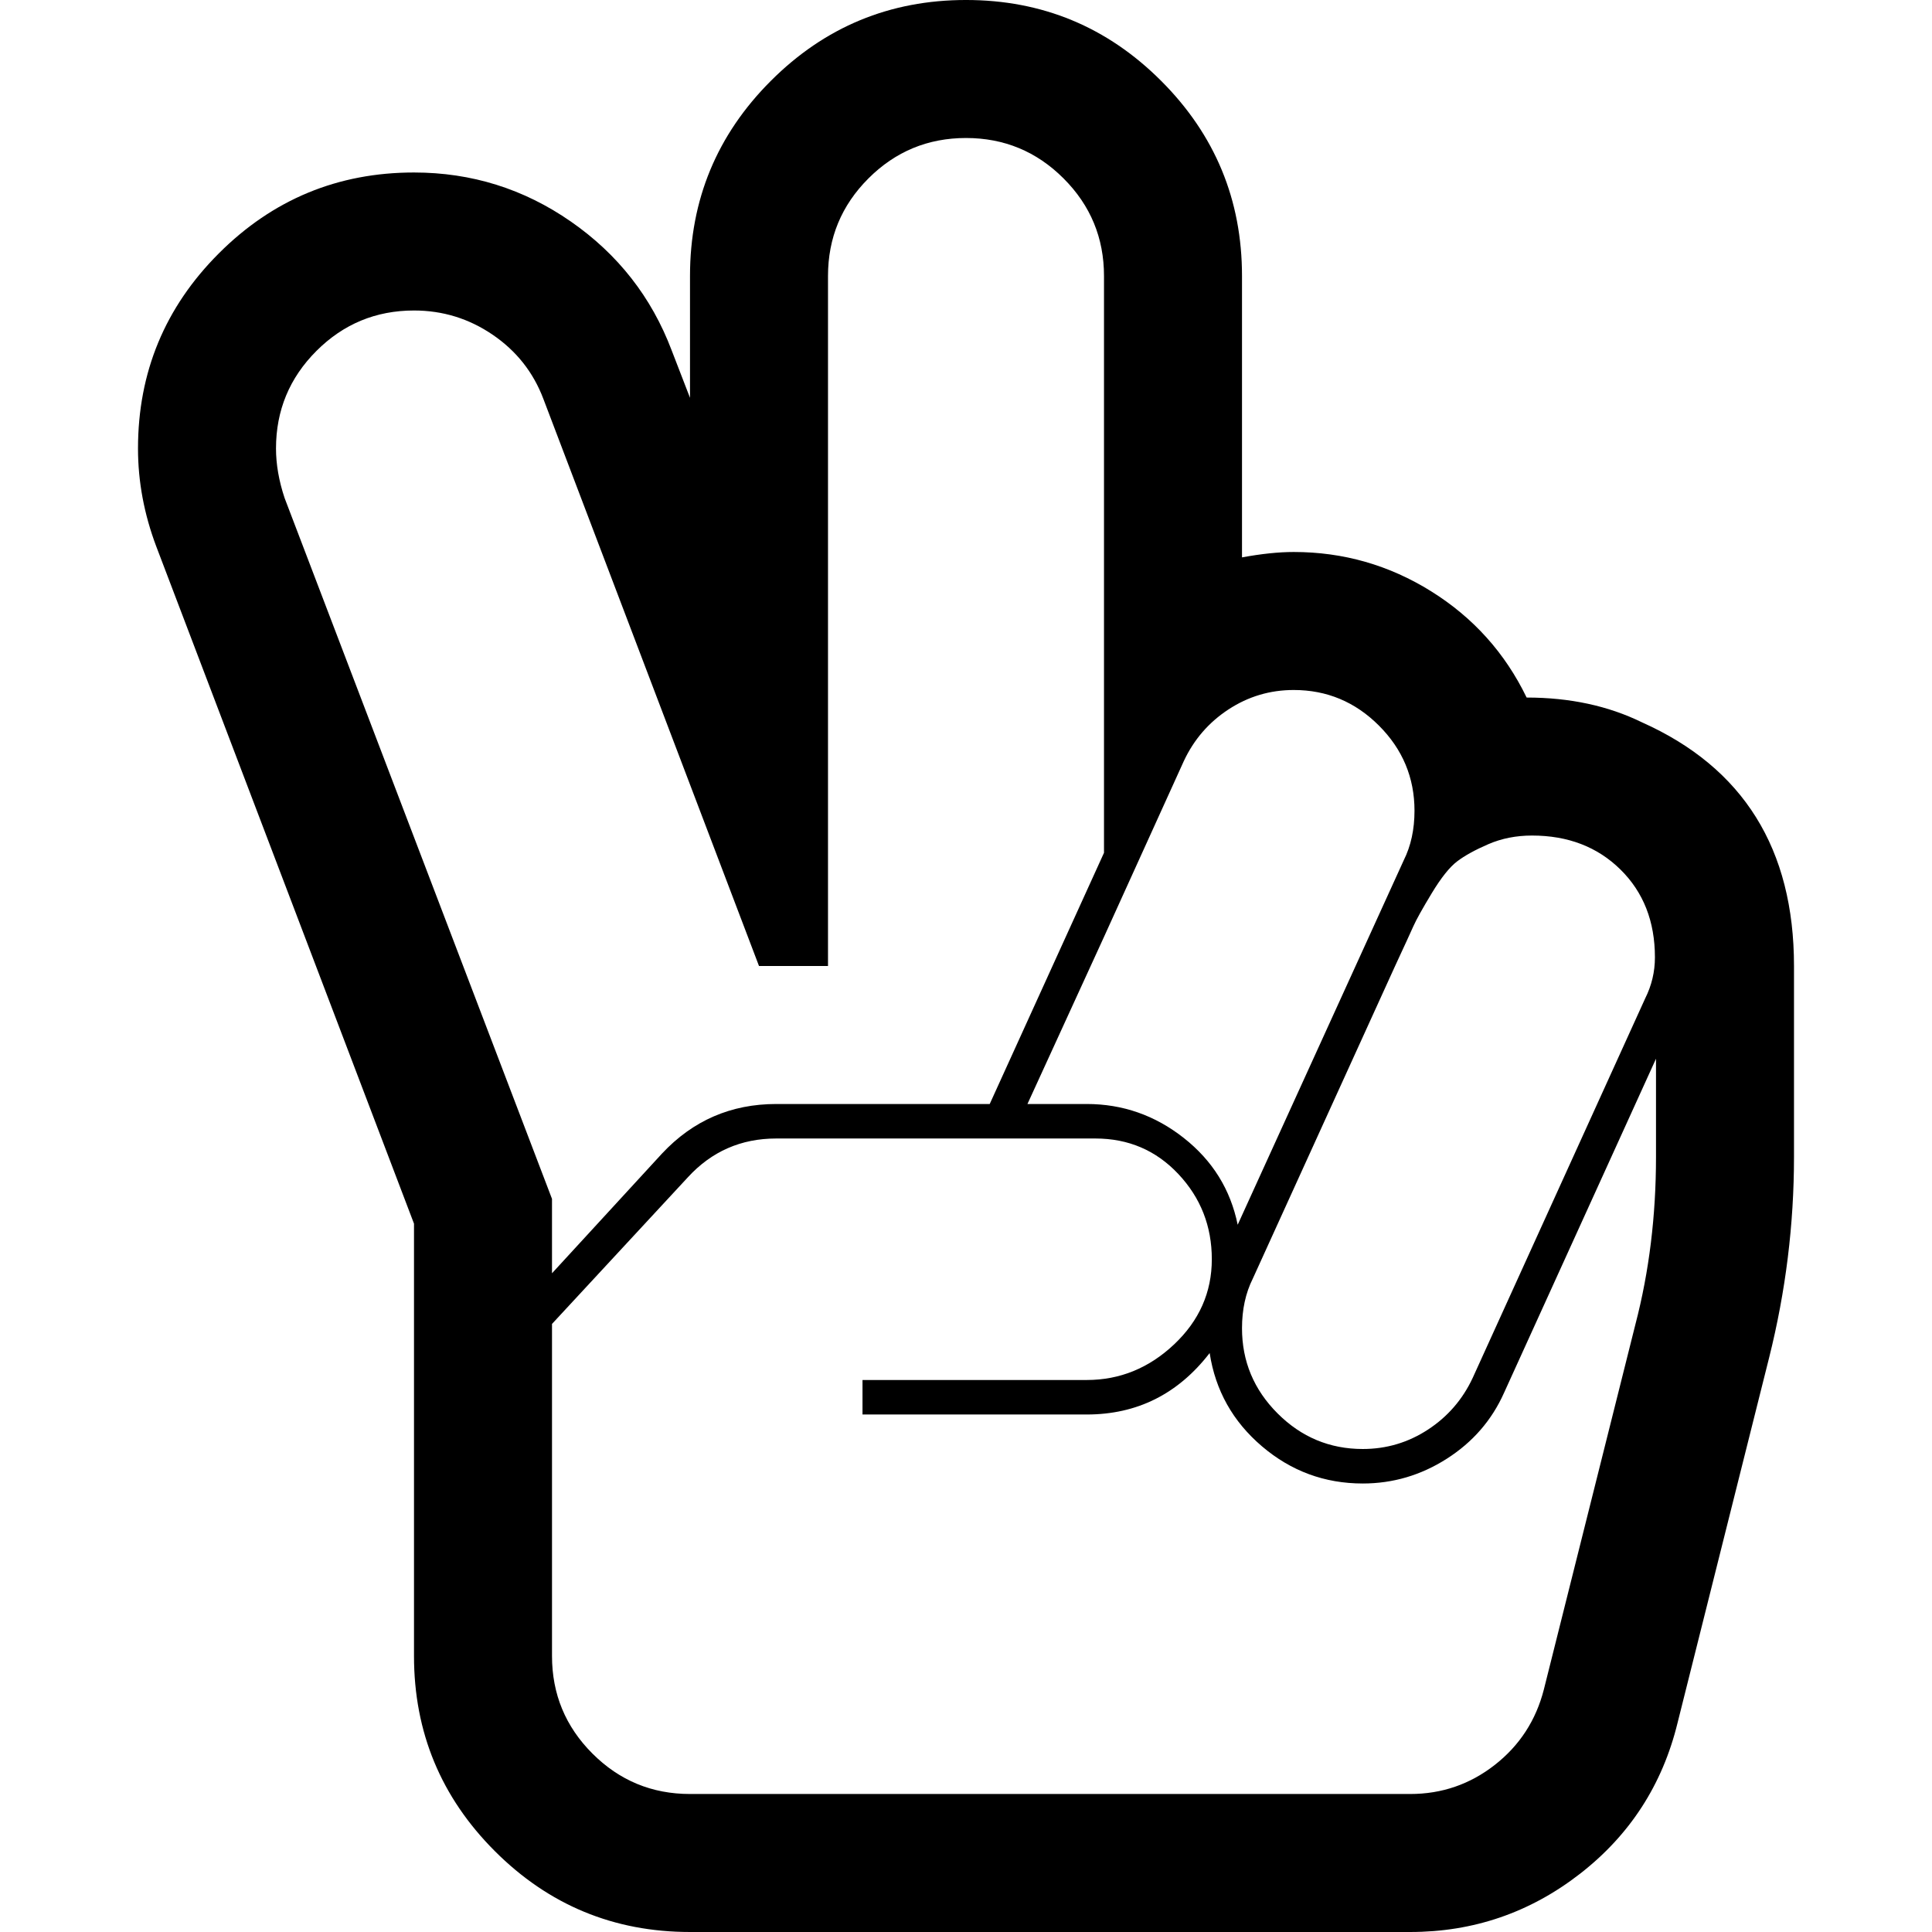 <svg width="1792" height="1792" viewBox="0 0 1792 1792"><path d="M1416 647q60 0 107 23 141 63 141 226v177q0 94-23 186l-85 339q-21 86-90.5 140t-157.5 54h-668q-106 0-181-75t-75-181v-401l-239-628q-17-45-17-91 0-106 75-181t181-75q80 0 145.5 45.5t93.5 119.5l17 44v-113q0-106 75-181t181-75 181 75 75 181v261q27-5 48-5 69 0 127.5 36.5t88.5 98.5zm-216-7q-33 0-60.5 18t-41.5 48l-74 163-71 155h55q50 0 90 31.5t50 80.5l154-338q10-20 10-46 0-46-33-79t-79-33zm221 135q-22 0-40.5 8t-29 16-23.5 29.5-17 30.5-17 37l-132 290q-10 20-10 46 0 46 33 79t79 33q33 0 60.5-18t41.5-48l160-352q9-18 9-38 0-50-32-81.5t-82-31.5zm-1165-359q0 22 8 46l248 650v69l102-111q43-46 106-46h198l106-233v-535q0-53-37.5-90.5t-90.5-37.5-90.5 37.5-37.5 90.5v640h-64l-200-526q-14-37-47-59.5t-73-22.5q-53 0-90.5 37.5t-37.5 90.5zm1052 1248q44 0 78.5-27t45.5-70l85-339q19-73 19-155v-91l-141 310q-17 38-53 61t-78 23q-53 0-93.5-34.5t-48.5-86.5q-44 57-114 57h-208v-32h208q46 0 81-33t35-79-31-79-77-33h-296q-49 0-82 36l-126 136v308q0 53 37.5 90.5t90.5 37.5h668z"/></svg>
